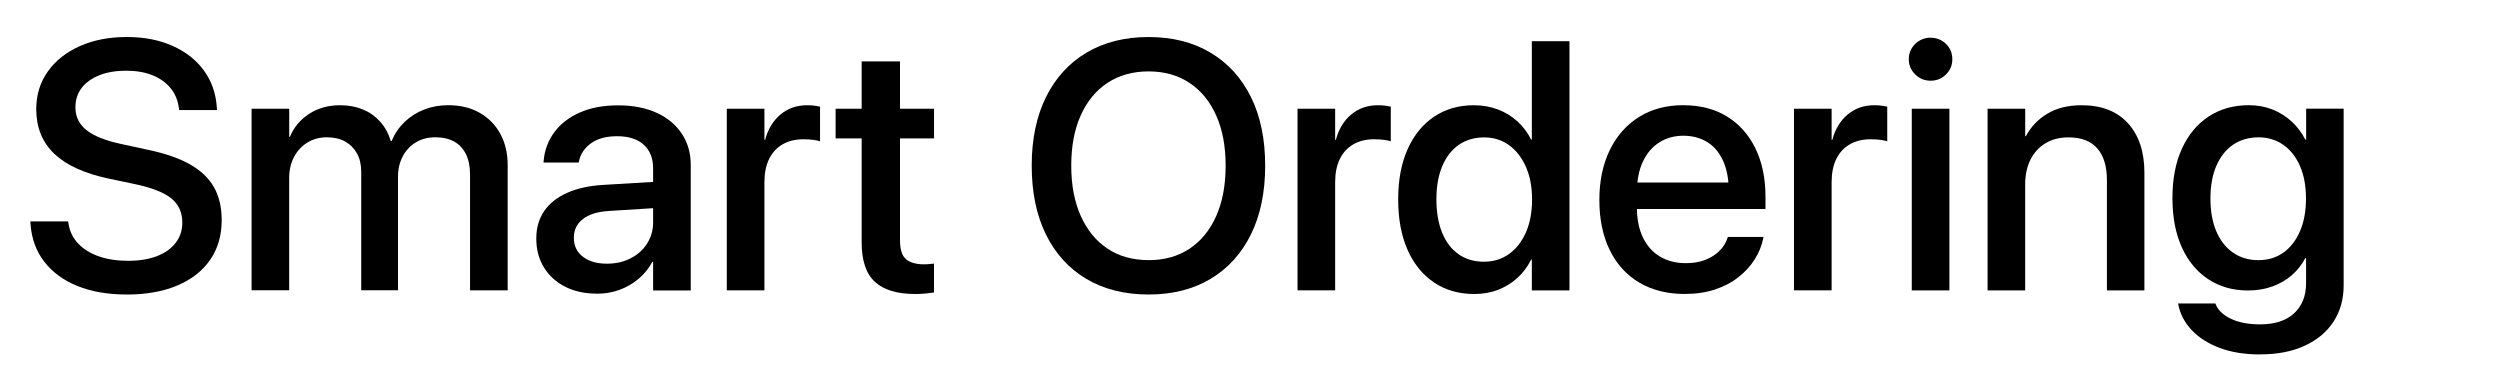 <?xml version="1.0" encoding="UTF-8"?>
<svg id="Layer_1" xmlns="http://www.w3.org/2000/svg" version="1.1" viewBox="0 0 671.55 100">
  <!-- Generator: Adobe Illustrator 29.0.0, SVG Export Plug-In . SVG Version: 2.1.0 Build 186)  -->
  <path d="M33.99,79.11c-5.01,0-9.39-.76-13.15-2.27-3.76-1.51-6.73-3.69-8.93-6.52-2.2-2.83-3.43-6.21-3.71-10.14l-.05-.7h10.16l.09.6c.31,2.04,1.17,3.81,2.57,5.31,1.41,1.5,3.25,2.65,5.54,3.46,2.29.8,4.92,1.21,7.89,1.21s5.58-.42,7.75-1.25c2.16-.83,3.84-2.03,5.03-3.57,1.19-1.55,1.79-3.36,1.79-5.43v-.05c0-2.69-.97-4.83-2.9-6.42s-5.13-2.87-9.58-3.83l-7.28-1.53c-6.56-1.39-11.44-3.63-14.66-6.7-3.22-3.08-4.82-7.09-4.82-12.04v-.05c.03-3.8,1.08-7.15,3.15-10.04,2.07-2.89,4.93-5.15,8.58-6.77,3.65-1.62,7.84-2.44,12.57-2.44s8.74.79,12.29,2.37c3.56,1.58,6.37,3.78,8.44,6.61,2.07,2.83,3.23,6.13,3.48,9.9l.05.74h-10.16l-.09-.6c-.28-2.1-1.04-3.9-2.3-5.38-1.25-1.48-2.88-2.62-4.89-3.41-2.01-.79-4.35-1.18-7-1.18s-5.15.41-7.19,1.23-3.62,1.96-4.73,3.41c-1.11,1.45-1.67,3.17-1.67,5.15v.05c0,2.5.99,4.55,2.97,6.12,1.98,1.58,5.06,2.81,9.23,3.71l7.28,1.58c4.61.96,8.36,2.26,11.27,3.9,2.91,1.64,5.06,3.68,6.45,6.12,1.39,2.44,2.09,5.4,2.09,8.86v.05c0,4.08-1.03,7.62-3.08,10.6s-4.99,5.29-8.81,6.91c-3.82,1.62-8.37,2.44-13.66,2.44Z"/>
  <path d="M67.58,78V29.2h10.11v7.56h.19c1.05-2.57,2.77-4.62,5.15-6.17,2.38-1.55,5.16-2.32,8.35-2.32,2.23,0,4.24.37,6.05,1.11,1.81.74,3.36,1.83,4.66,3.27,1.3,1.44,2.26,3.18,2.88,5.22h.23c.83-1.98,2-3.69,3.5-5.13,1.5-1.44,3.25-2.54,5.24-3.32,2-.77,4.15-1.16,6.47-1.16,3.22,0,6.01.67,8.4,2.02,2.38,1.35,4.24,3.22,5.57,5.64,1.33,2.41,1.99,5.24,1.99,8.49v33.58h-10.11v-31.13c0-2.13-.36-3.94-1.09-5.43s-1.78-2.61-3.15-3.39c-1.38-.77-3.07-1.16-5.08-1.16s-3.72.45-5.22,1.35c-1.5.9-2.67,2.15-3.53,3.76-.85,1.61-1.28,3.43-1.28,5.47v30.52h-9.88v-31.87c0-1.89-.38-3.52-1.14-4.89-.76-1.38-1.82-2.44-3.18-3.2-1.36-.76-3-1.14-4.92-1.14s-3.69.47-5.22,1.42c-1.53.94-2.73,2.23-3.59,3.87-.87,1.64-1.3,3.53-1.3,5.66v30.15h-10.11Z"/>
  <path d="M160.35,78.88c-3.25,0-6.09-.62-8.54-1.86-2.44-1.24-4.35-2.97-5.71-5.2-1.36-2.23-2.04-4.79-2.04-7.7v-.09c0-2.84.71-5.29,2.13-7.35,1.42-2.06,3.49-3.69,6.19-4.89,2.71-1.21,5.98-1.92,9.81-2.13l18.46-1.11v7.05l-17.12,1.07c-3,.19-5.31.9-6.94,2.16-1.62,1.25-2.44,2.92-2.44,4.99v.09c0,2.13.81,3.82,2.44,5.06,1.62,1.24,3.78,1.86,6.47,1.86,2.35,0,4.46-.48,6.33-1.44,1.87-.96,3.35-2.28,4.43-3.97,1.08-1.69,1.62-3.58,1.62-5.68v-14.52c0-2.69-.83-4.8-2.5-6.33-1.67-1.53-4.07-2.3-7.19-2.3-2.88,0-5.19.62-6.94,1.86-1.75,1.24-2.84,2.83-3.27,4.78l-.09.42h-9.46l.05-.51c.25-2.81,1.19-5.34,2.83-7.58,1.64-2.24,3.91-4.01,6.82-5.31,2.91-1.3,6.35-1.95,10.34-1.95s7.44.67,10.34,1.99c2.91,1.33,5.16,3.2,6.77,5.61,1.61,2.41,2.41,5.24,2.41,8.49v33.63h-10.11v-7.7h-.19c-.96,1.76-2.2,3.29-3.71,4.57-1.52,1.28-3.22,2.27-5.13,2.97-1.9.7-3.94,1.04-6.1,1.04Z"/>
  <path d="M195.23,78V29.2h10.11v8.35h.19c.77-2.88,2.15-5.14,4.13-6.8,1.98-1.65,4.36-2.48,7.14-2.48.74,0,1.41.04,2.02.12.6.08,1.09.16,1.46.25v9.32c-.4-.15-1.01-.29-1.81-.39-.8-.11-1.7-.16-2.69-.16-2.13,0-3.99.46-5.57,1.37s-2.78,2.23-3.62,3.94c-.83,1.72-1.25,3.78-1.25,6.19v29.08h-10.11Z"/>
  <path d="M245.79,78.97c-4.82,0-8.42-1.09-10.78-3.27-2.37-2.18-3.55-5.71-3.55-10.6v-27.92h-7v-7.98h7v-12.71h10.3v12.71h9.14v7.98h-9.14v27.37c0,2.47.54,4.17,1.62,5.08,1.08.91,2.69,1.37,4.82,1.37.53,0,1.01-.02,1.46-.07.45-.05.86-.08,1.23-.12v7.75c-.59.09-1.33.19-2.23.28-.9.09-1.86.14-2.88.14Z"/>
  <path d="M308.55,79.11c-6.46,0-12.04-1.4-16.75-4.2-4.7-2.8-8.32-6.79-10.86-11.97-2.54-5.18-3.8-11.31-3.8-18.39v-.09c0-7.08,1.28-13.2,3.83-18.37,2.55-5.16,6.18-9.15,10.88-11.94,4.7-2.8,10.27-4.2,16.7-4.2s11.95,1.41,16.65,4.22c4.7,2.81,8.32,6.8,10.85,11.94,2.54,5.15,3.8,11.27,3.8,18.35v.09c0,7.08-1.27,13.2-3.8,18.37-2.54,5.17-6.15,9.15-10.83,11.97-4.68,2.81-10.24,4.22-16.68,4.22ZM308.55,69.88c4.27,0,7.95-1.04,11.04-3.11,3.09-2.07,5.47-5.01,7.14-8.81s2.5-8.27,2.5-13.41v-.09c0-5.16-.84-9.64-2.53-13.43-1.69-3.79-4.08-6.71-7.19-8.77-3.11-2.06-6.77-3.08-10.97-3.08s-7.91,1.02-11.02,3.06c-3.11,2.04-5.51,4.96-7.21,8.74-1.7,3.79-2.55,8.28-2.55,13.48v.09c0,5.17.85,9.65,2.55,13.45,1.7,3.8,4.1,6.73,7.19,8.79,3.09,2.06,6.77,3.08,11.04,3.08Z"/>
  <path d="M348.54,78V29.2h10.11v8.35h.19c.77-2.88,2.15-5.14,4.13-6.8,1.98-1.65,4.36-2.48,7.14-2.48.74,0,1.42.04,2.02.12.6.08,1.09.16,1.46.25v9.32c-.4-.15-1-.29-1.81-.39-.8-.11-1.7-.16-2.69-.16-2.13,0-3.99.46-5.57,1.37-1.58.91-2.78,2.23-3.62,3.94-.83,1.72-1.25,3.78-1.25,6.19v29.08h-10.11Z"/>
  <path d="M395.99,78.97c-4.14,0-7.75-1.04-10.81-3.11-3.06-2.07-5.43-5-7.1-8.79s-2.5-8.28-2.5-13.48v-.05c0-5.19.84-9.68,2.53-13.45,1.68-3.77,4.05-6.69,7.1-8.74s6.61-3.08,10.69-3.08c2.29,0,4.42.37,6.4,1.11,1.98.74,3.73,1.8,5.26,3.18,1.53,1.38,2.78,3.02,3.73,4.94h.19V11.06h10.11v66.94h-10.11v-8.26h-.19c-.96,1.92-2.19,3.56-3.69,4.92-1.5,1.36-3.22,2.42-5.17,3.18-1.95.76-4.1,1.14-6.45,1.14ZM398.64,70.3c2.54,0,4.77-.69,6.7-2.06,1.93-1.38,3.45-3.32,4.55-5.82s1.65-5.44,1.65-8.81v-.05c0-3.37-.56-6.3-1.67-8.79-1.11-2.49-2.63-4.42-4.54-5.8-1.92-1.38-4.14-2.06-6.68-2.06s-4.9.67-6.82,2.02c-1.92,1.35-3.39,3.26-4.43,5.75-1.04,2.49-1.55,5.45-1.55,8.88v.05c0,3.43.52,6.41,1.55,8.93,1.04,2.52,2.51,4.45,4.43,5.77,1.92,1.33,4.19,2,6.82,2Z"/>
  <path d="M452.63,78.97c-4.76,0-8.87-1.03-12.32-3.08-3.45-2.06-6.09-4.98-7.93-8.77-1.84-3.79-2.76-8.25-2.76-13.38v-.05c0-5.07.93-9.52,2.78-13.34s4.47-6.79,7.84-8.91c3.37-2.12,7.33-3.18,11.88-3.18s8.51,1.01,11.8,3.04c3.29,2.03,5.84,4.89,7.63,8.58,1.79,3.7,2.69,7.99,2.69,12.87v3.39h-39.66v-7.1h34.79l-4.96,6.63v-3.9c0-3.43-.52-6.29-1.55-8.56-1.04-2.27-2.47-3.97-4.31-5.08s-3.97-1.67-6.38-1.67-4.52.59-6.4,1.76c-1.89,1.18-3.37,2.9-4.45,5.17-1.08,2.27-1.62,5.06-1.62,8.37v3.9c0,3.15.53,5.85,1.6,8.09,1.07,2.24,2.59,3.96,4.57,5.15,1.98,1.19,4.31,1.79,7,1.79,1.98,0,3.73-.3,5.24-.9,1.51-.6,2.78-1.41,3.78-2.41,1-1,1.71-2.13,2.11-3.36l.14-.37h9.56l-.09.51c-.4,1.92-1.16,3.76-2.27,5.52-1.11,1.76-2.56,3.35-4.34,4.75-1.78,1.41-3.87,2.51-6.29,3.32-2.41.8-5.1,1.21-8.07,1.21Z"/>
  <path d="M481.9,78V29.2h10.11v8.35h.19c.77-2.88,2.15-5.14,4.13-6.8,1.98-1.65,4.36-2.48,7.14-2.48.74,0,1.42.04,2.02.12.6.08,1.09.16,1.46.25v9.32c-.4-.15-1-.29-1.81-.39-.8-.11-1.7-.16-2.69-.16-2.13,0-3.99.46-5.57,1.37-1.58.91-2.78,2.23-3.62,3.94-.83,1.72-1.25,3.78-1.25,6.19v29.08h-10.11Z"/>
  <path d="M518.59,21.68c-1.61,0-2.98-.56-4.13-1.69-1.14-1.13-1.72-2.48-1.72-4.06s.57-3.02,1.72-4.13c1.14-1.11,2.52-1.67,4.13-1.67s3.02.56,4.15,1.67,1.69,2.49,1.69,4.13-.56,2.93-1.69,4.06c-1.13,1.13-2.51,1.69-4.15,1.69ZM513.54,78V29.2h10.11v48.8h-10.11Z"/>
  <path d="M533.9,78V29.2h10.11v7.38h.19c1.3-2.47,3.2-4.48,5.71-6.01,2.51-1.53,5.6-2.3,9.28-2.3,5.35,0,9.49,1.62,12.43,4.85,2.94,3.23,4.41,7.66,4.41,13.29v31.59h-10.07v-29.64c0-3.68-.86-6.51-2.58-8.49-1.72-1.98-4.31-2.97-7.77-2.97-2.35,0-4.4.53-6.15,1.58-1.75,1.05-3.09,2.52-4.04,4.41-.94,1.89-1.42,4.11-1.42,6.68v28.44h-10.11Z"/>
  <path d="M607.15,95.21c-4.18,0-7.82-.59-10.92-1.76-3.11-1.18-5.61-2.77-7.49-4.78-1.89-2.01-3.08-4.25-3.57-6.73l-.09-.42h10.02l.14.37c.68,1.55,2.05,2.81,4.11,3.78,2.06.97,4.65,1.46,7.77,1.46,3.96,0,7-1,9.14-2.99,2.13-2,3.2-4.68,3.2-8.05v-6.73h-.23c-.93,1.76-2.14,3.29-3.64,4.59-1.5,1.3-3.24,2.3-5.22,3.01-1.98.71-4.14,1.07-6.49,1.07-4.08,0-7.65-1.01-10.72-3.04-3.06-2.02-5.43-4.89-7.1-8.6s-2.5-8.1-2.5-13.17v-.05c0-5.1.85-9.52,2.55-13.24,1.7-3.73,4.09-6.6,7.17-8.63,3.08-2.02,6.67-3.04,10.79-3.04,2.32,0,4.45.39,6.38,1.16,1.93.77,3.64,1.85,5.13,3.22s2.71,2.99,3.67,4.85h.23v-8.3h10.07v47.45c0,3.71-.9,6.96-2.71,9.74-1.81,2.78-4.39,4.95-7.75,6.49-3.36,1.55-7.32,2.32-11.9,2.32ZM606.68,69.88c2.57,0,4.8-.68,6.7-2.04,1.9-1.36,3.39-3.28,4.45-5.75,1.07-2.47,1.6-5.38,1.6-8.72v-.05c0-3.34-.53-6.24-1.6-8.7-1.07-2.46-2.56-4.36-4.48-5.71-1.92-1.34-4.14-2.02-6.68-2.02s-4.91.67-6.84,1.99c-1.93,1.33-3.42,3.22-4.48,5.68-1.05,2.46-1.58,5.36-1.58,8.7v.05c0,3.43.53,6.38,1.58,8.84,1.05,2.46,2.54,4.36,4.48,5.71,1.93,1.35,4.21,2.02,6.84,2.02Z"/>
</svg>
